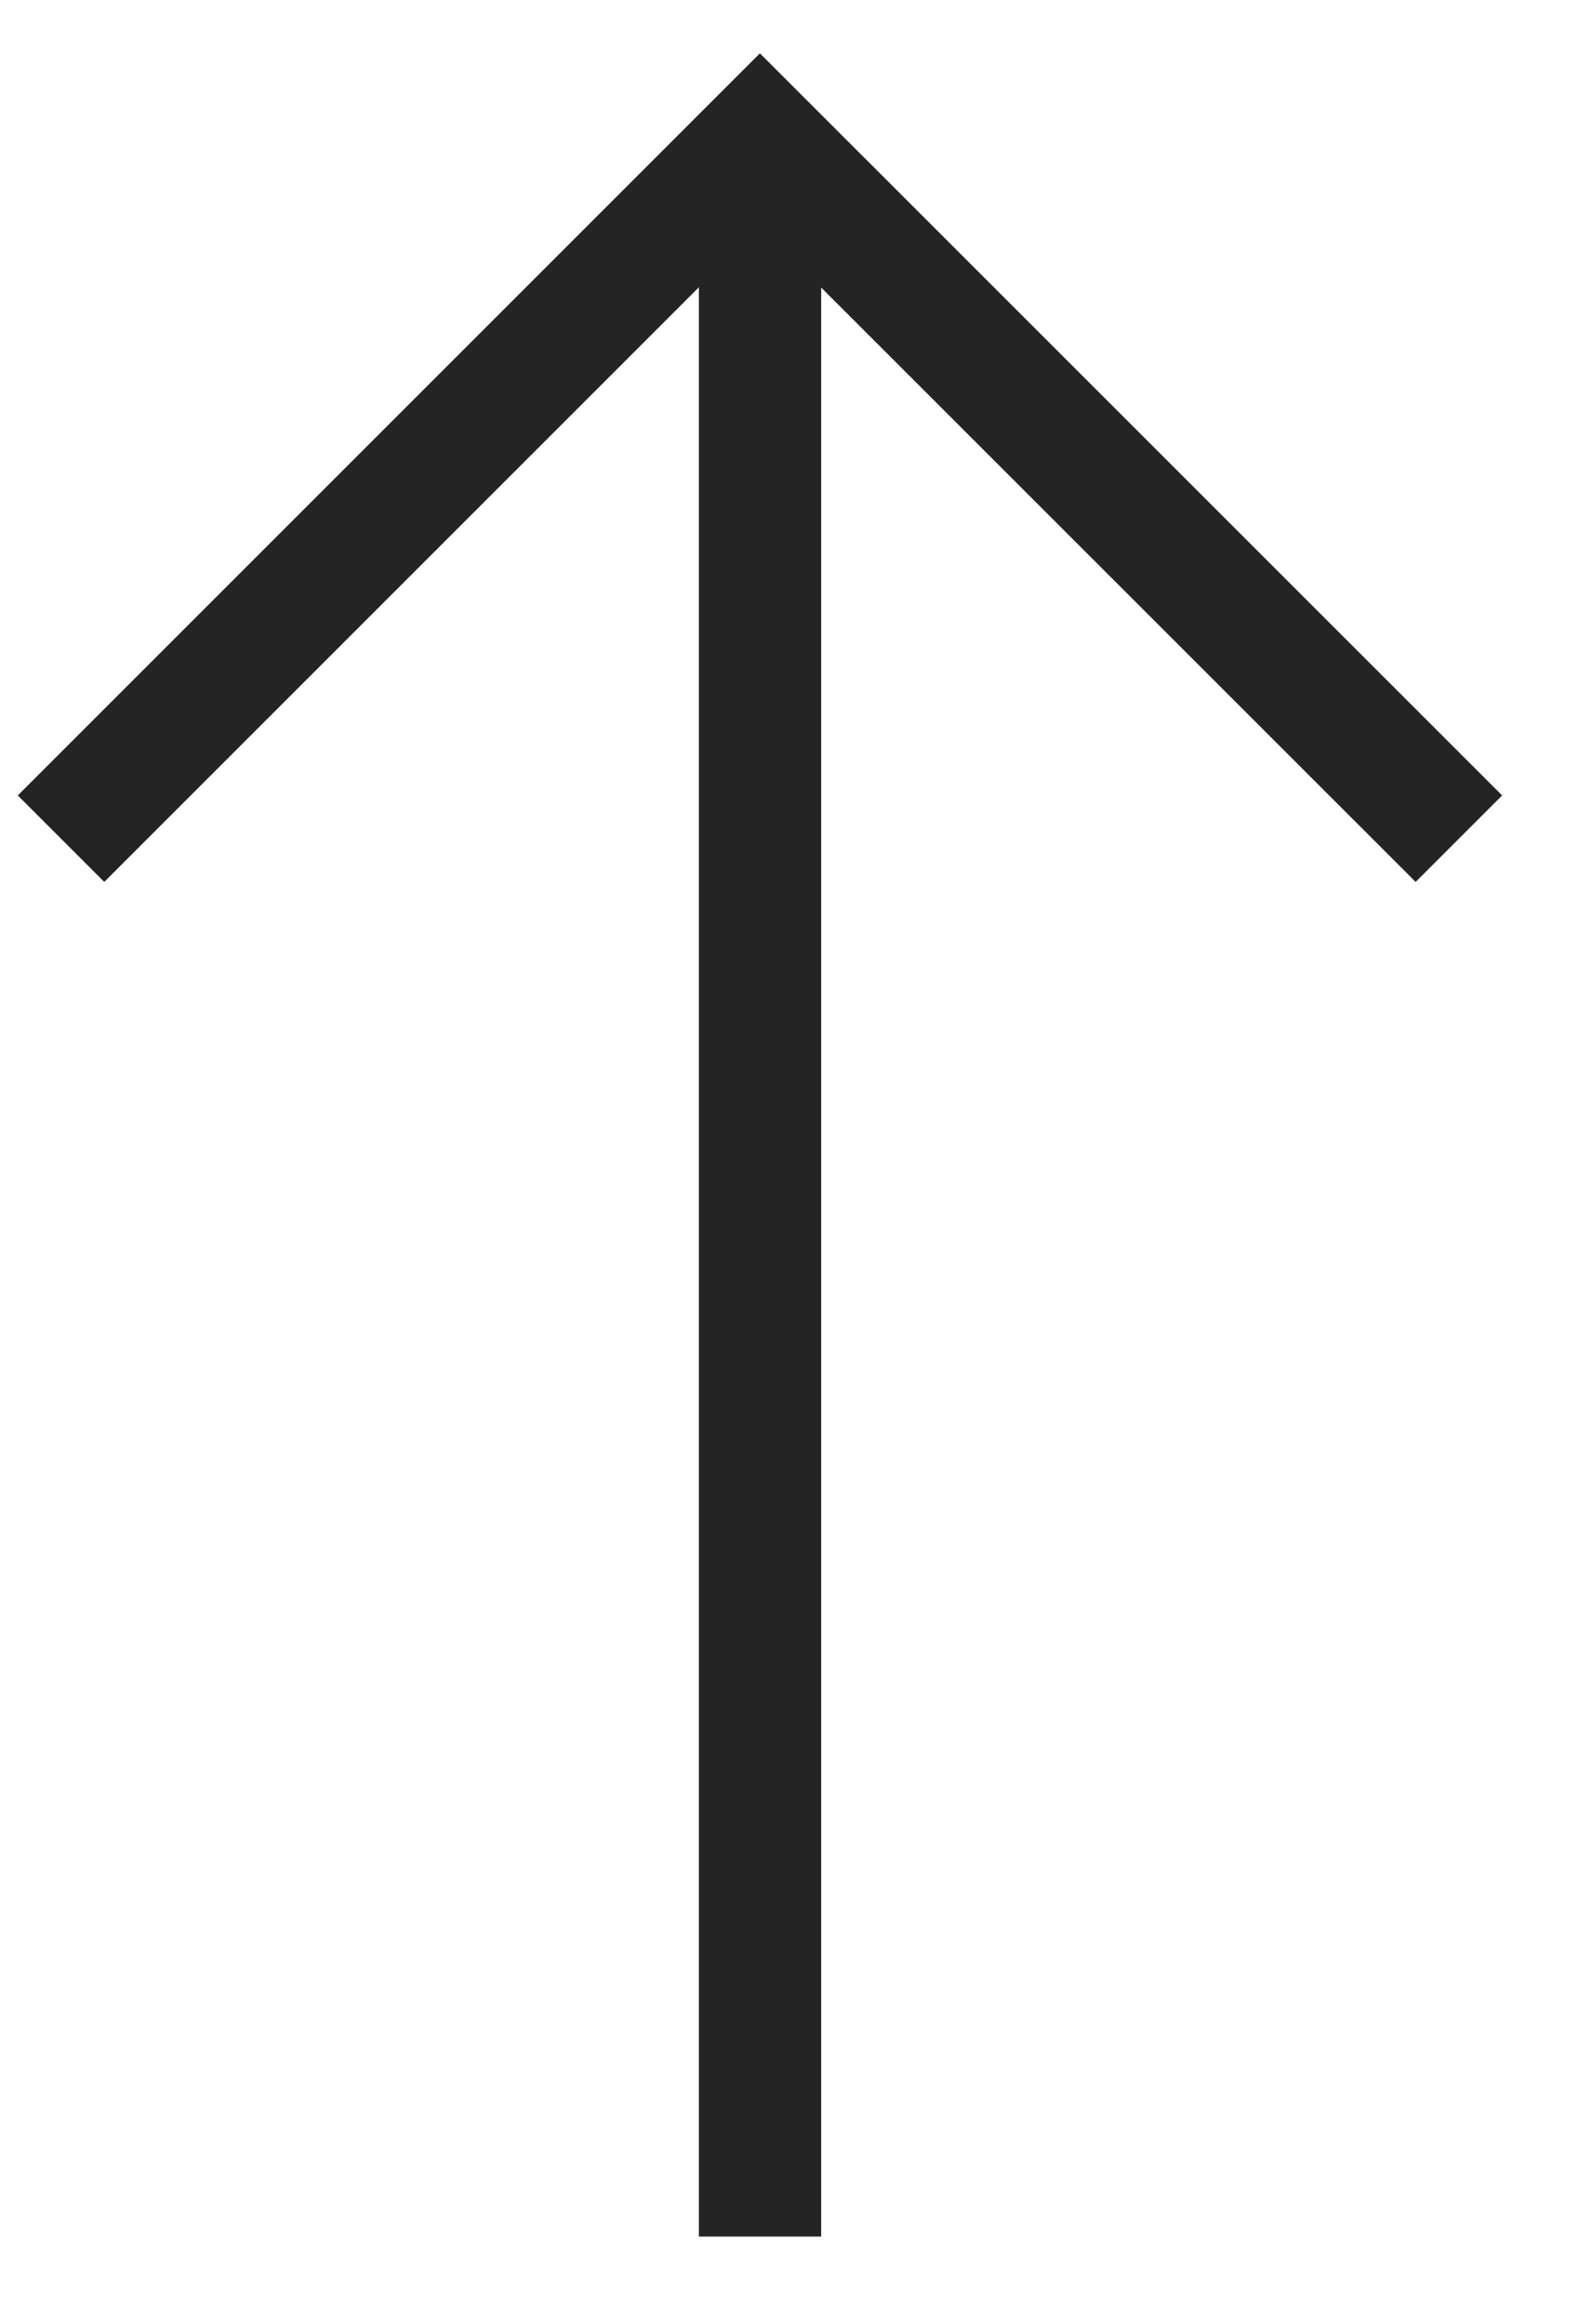 <svg width="13" height="19" viewBox="0 0 13 19" fill="none" xmlns="http://www.w3.org/2000/svg">
<path d="M6.214 18.286L6.214 1.143" stroke="#242424"/>
<path d="M0.499 6.857L6.213 1.143L11.928 6.857" stroke="#242424"/>
</svg>
